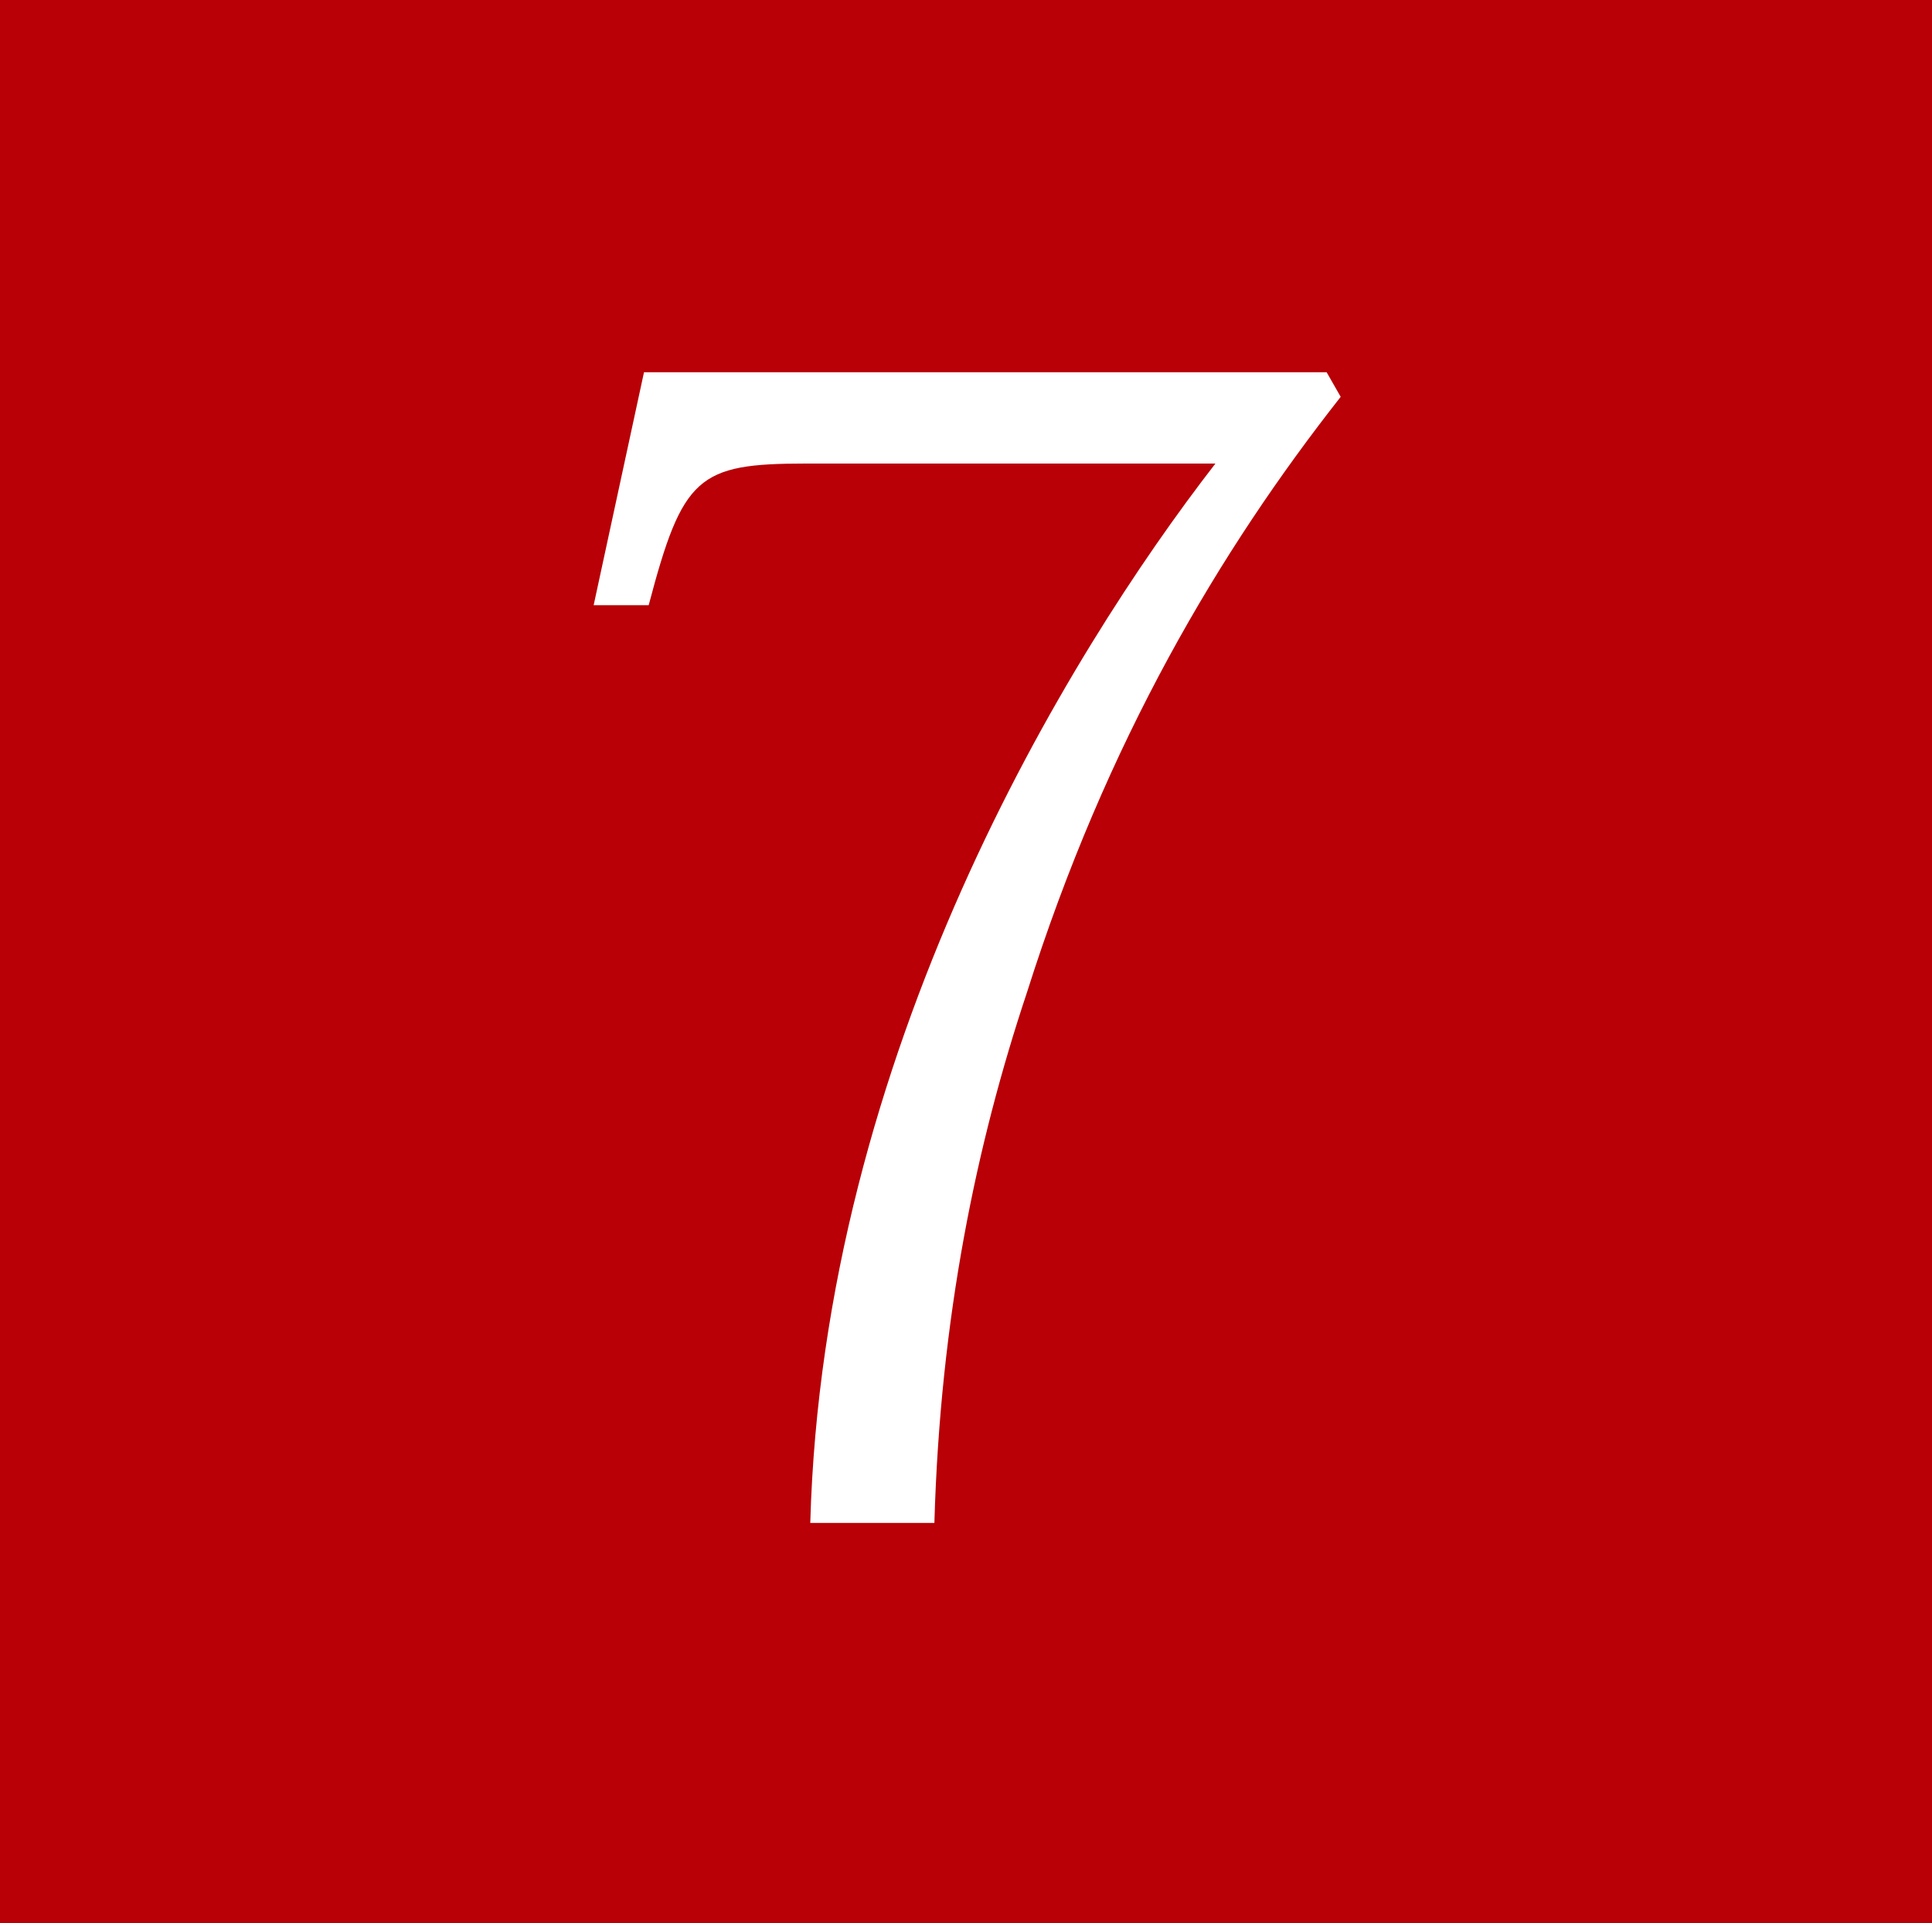 <?xml version="1.0" encoding="utf-8"?>
<!-- Generator: Adobe Illustrator 22.0.1, SVG Export Plug-In . SVG Version: 6.00 Build 0)  -->
<svg version="1.1" id="レイヤー_1" xmlns="http://www.w3.org/2000/svg" xmlns:xlink="http://www.w3.org/1999/xlink" x="0px"
	 y="0px" viewBox="0 0 165 164.3" style="enable-background:new 0 0 165 164.3;" xml:space="preserve">
<style type="text/css">
	.st0{fill:#B80006;}
	.st1{fill:#FFFFFF;}
</style>
<rect y="-0.7" class="st0" width="165" height="165"/>
<g>
	<g>
		<path class="st1" d="M50.7,51.7L55,31.8h58.3l1.2,2.1c-10.3,13.1-20,29.4-26.8,50.9c-4.3,12.9-7.4,27.7-7.9,45.3H69.2
			C70.3,90,91.1,56,103.8,39.6h-35c-9.2,0-10.5,1.1-13.4,12.1L50.7,51.7L50.7,51.7z"/>
	</g>
</g>
</svg>
